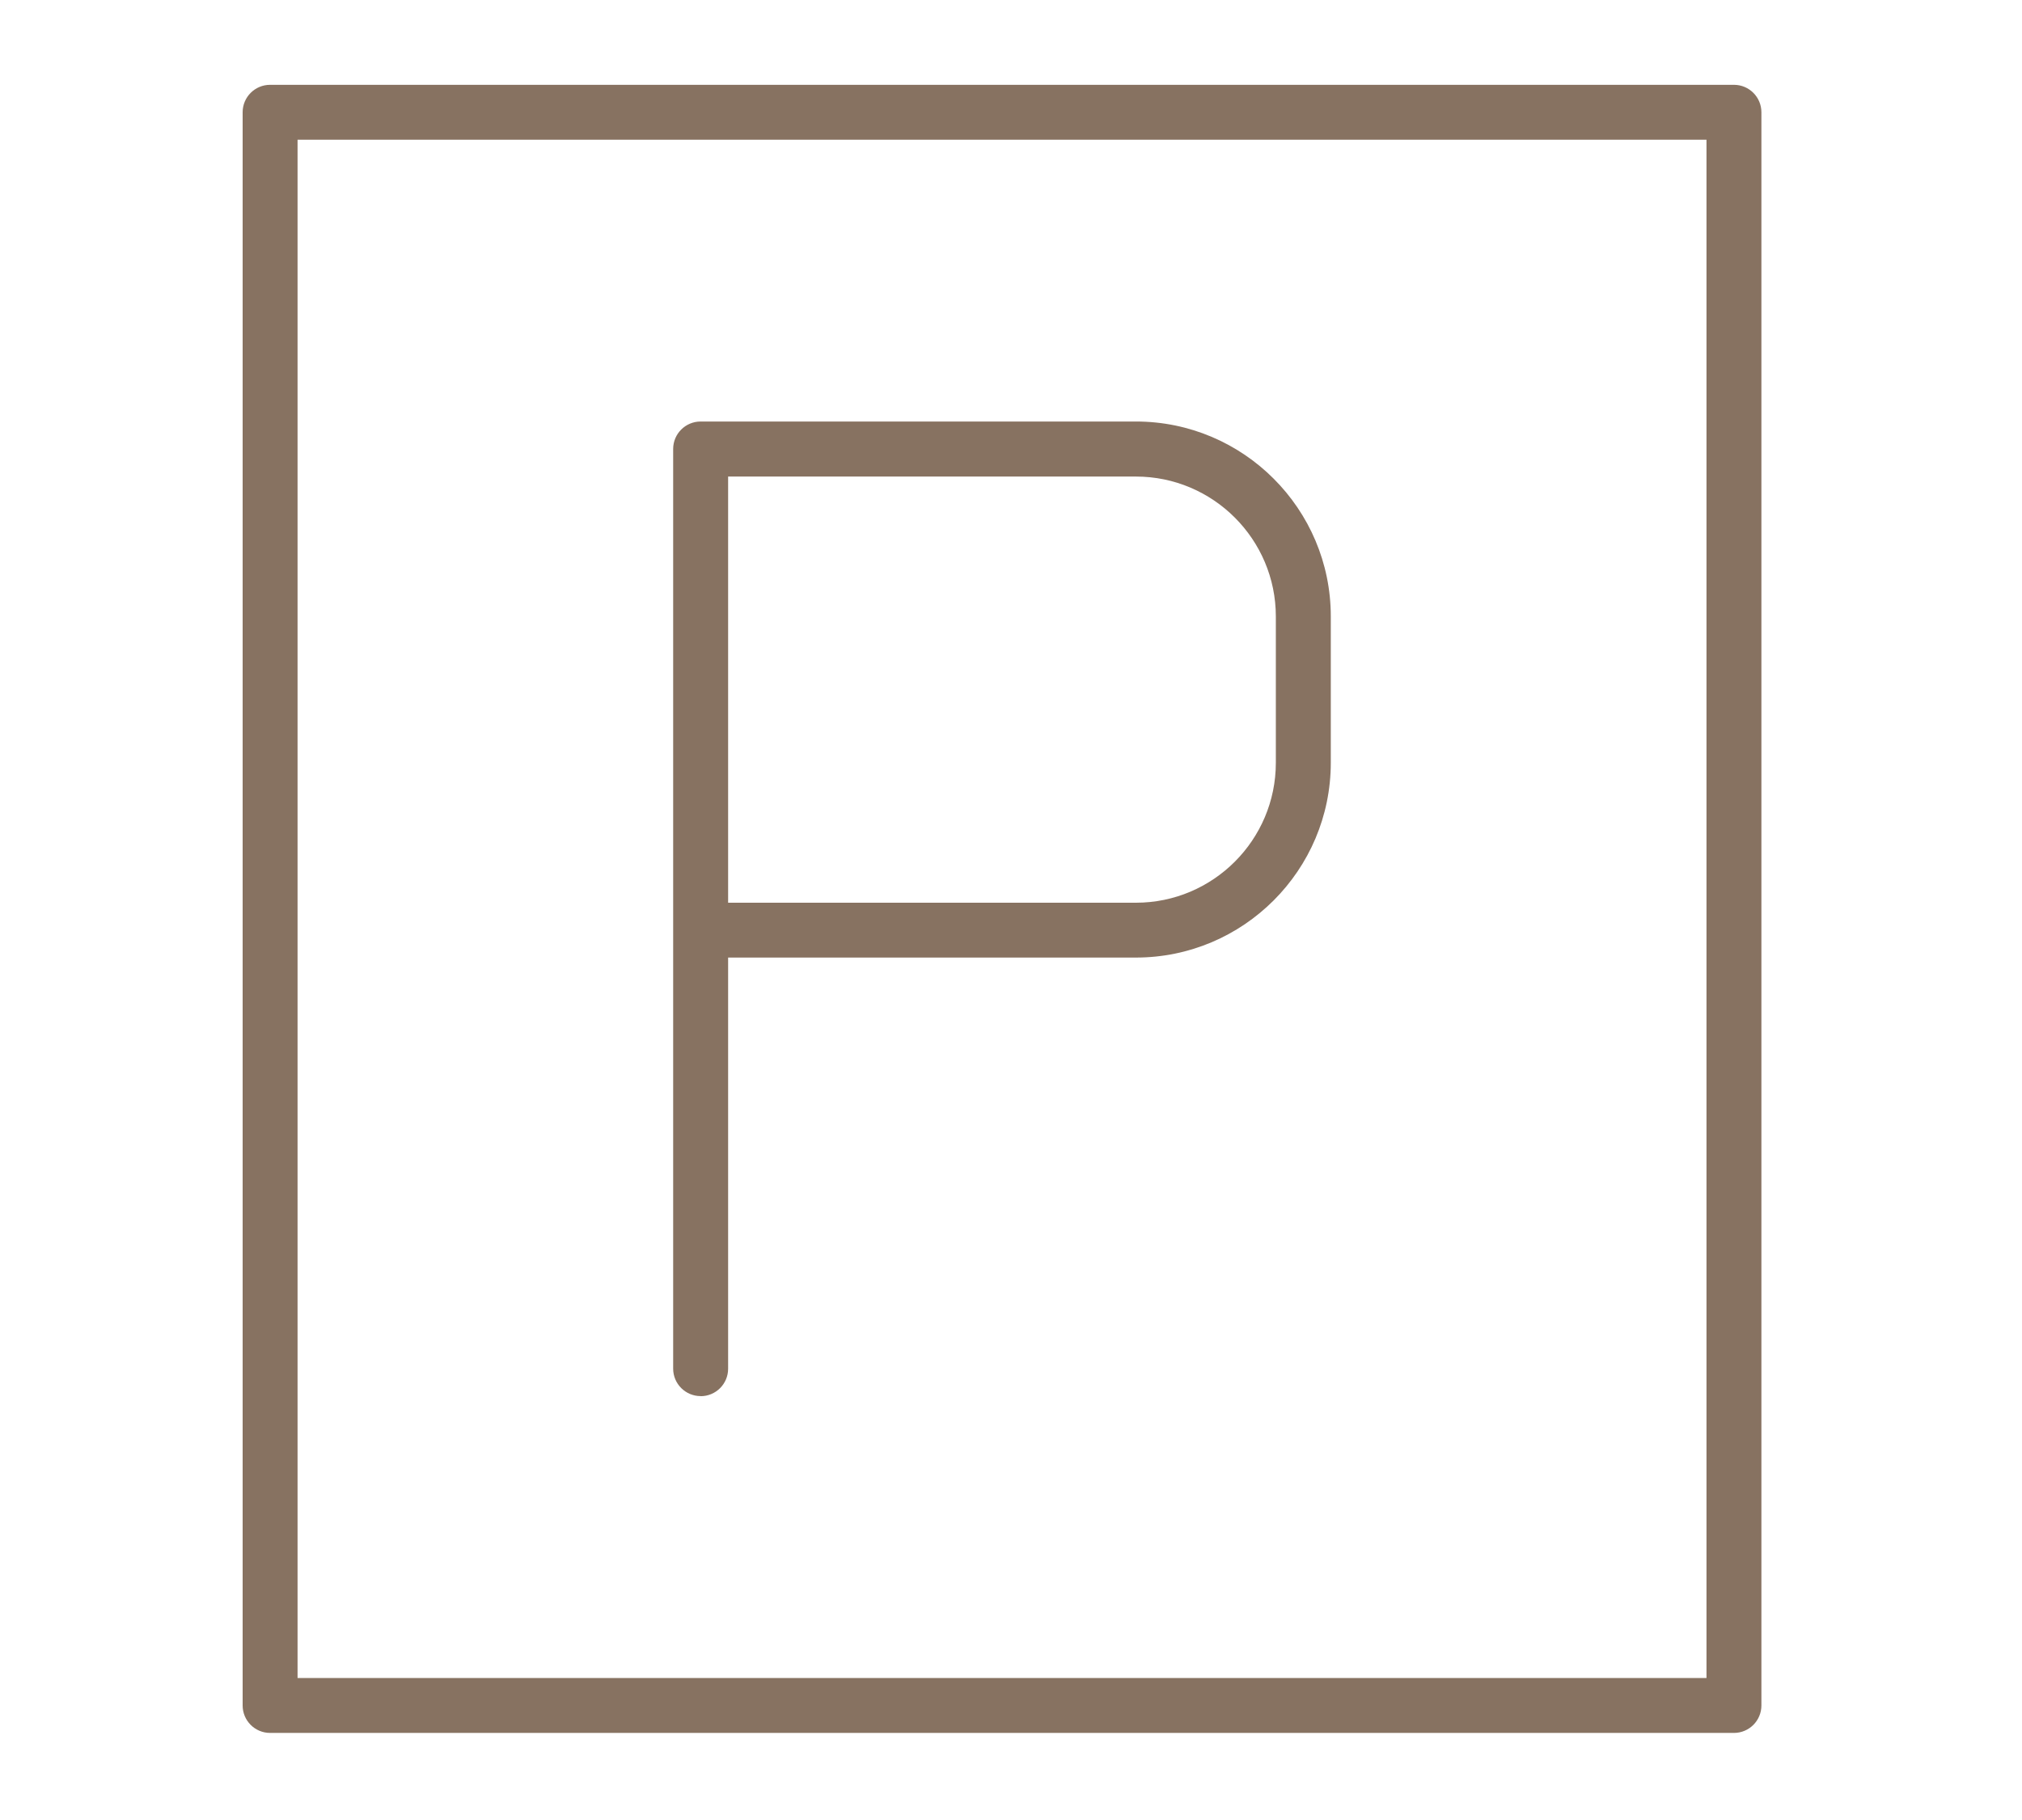 <?xml version="1.0" encoding="utf-8"?>
<svg width="50" height="45" viewBox="0 0 50 45" fill="none" xmlns="http://www.w3.org/2000/svg">
<path d="M42.875 2.097H6.679C6.304 2.097 6 2.401 6 2.776V42.168C6 42.543 6.304 42.847 6.679 42.847H42.877C43.252 42.847 43.556 42.543 43.556 42.168V2.776C43.556 2.401 43.252 2.097 42.877 2.097H42.875ZM42.196 41.489H7.358V3.455H42.198V41.489H42.196Z" fill="#877261"/>
<path d="M17.326 34.521C17.701 34.521 18.005 34.217 18.005 33.842V23.676H28.089C30.746 23.676 32.908 21.515 32.908 18.858V15.241C32.908 12.584 30.746 10.422 28.089 10.422H17.326C16.95 10.422 16.646 10.726 16.646 11.101V33.84C16.646 34.215 16.95 34.519 17.326 34.519L17.326 34.521ZM18.005 11.783H28.089C29.997 11.783 31.549 13.335 31.549 15.243V18.86C31.549 20.768 29.997 22.32 28.089 22.32H18.005V11.783Z" fill="#877261"/>
</svg>
